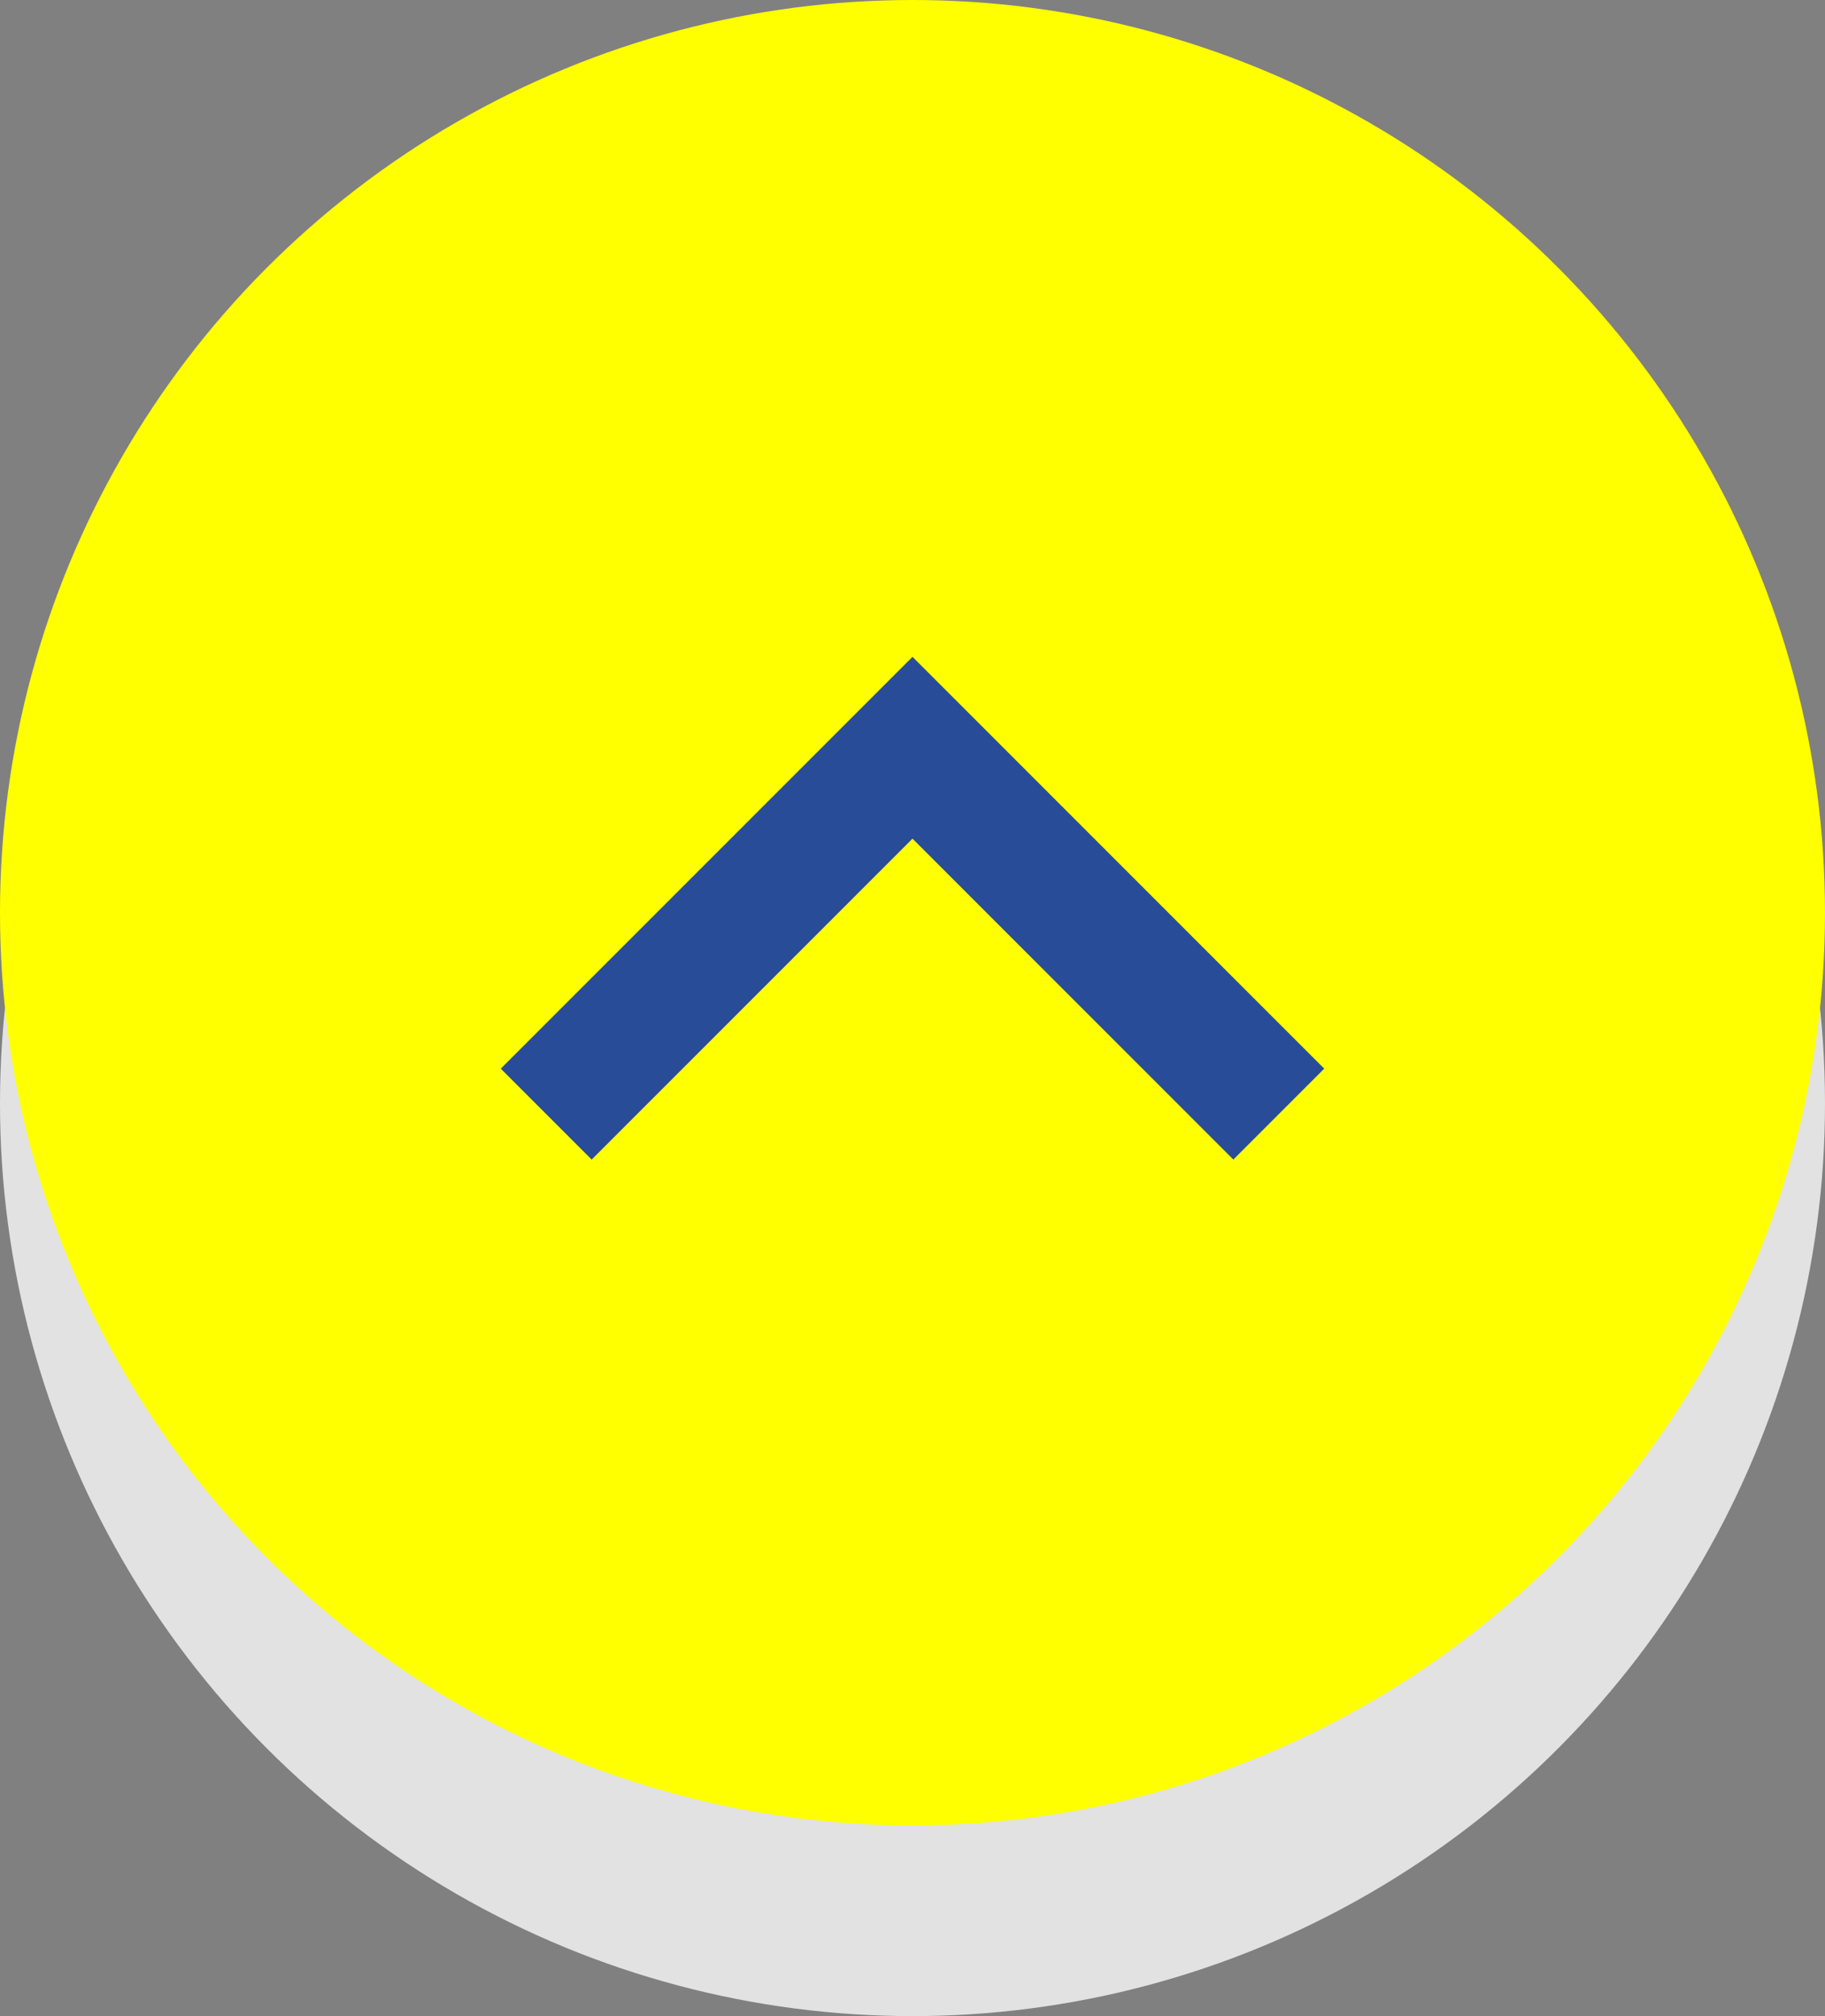 <?xml version="1.0" encoding="utf-8"?>
<!-- Generator: Adobe Illustrator 27.6.1, SVG Export Plug-In . SVG Version: 6.00 Build 0)  -->
<svg version="1.1" id="レイヤー_1" xmlns="http://www.w3.org/2000/svg" xmlns:xlink="http://www.w3.org/1999/xlink" x="0px"
	 y="0px" viewBox="0 0 85.2 94.1" style="enable-background:new 0 0 85.2 94.1;" xml:space="preserve">
<rect x="0" y="0" width="85.2" height="94.1" fill="#808080" stroke="none"/>
<style type="text/css">
	.st0{fill:#E2E2E2;}
	.st1{fill:#E2E2E2;stroke:#284C97;stroke-width:6;stroke-miterlimit:10;}
	.st2{fill:#FFFF00;}
	.st3{fill:none;stroke:#284C97;stroke-width:6;stroke-miterlimit:10;}
</style>
<g>
	<circle class="st0" cx="42.6" cy="51.5" r="42.6"/>
	<polyline class="st1" points="25.5,60.9 42.6,43.8 59.7,60.9 	"/>
</g>
<g>
	<circle class="st2" cx="42.6" cy="42.6" r="42.6"/>
	<polyline class="st3" points="25.5,52 42.6,34.9 59.7,52 	"/>
</g>
</svg>
